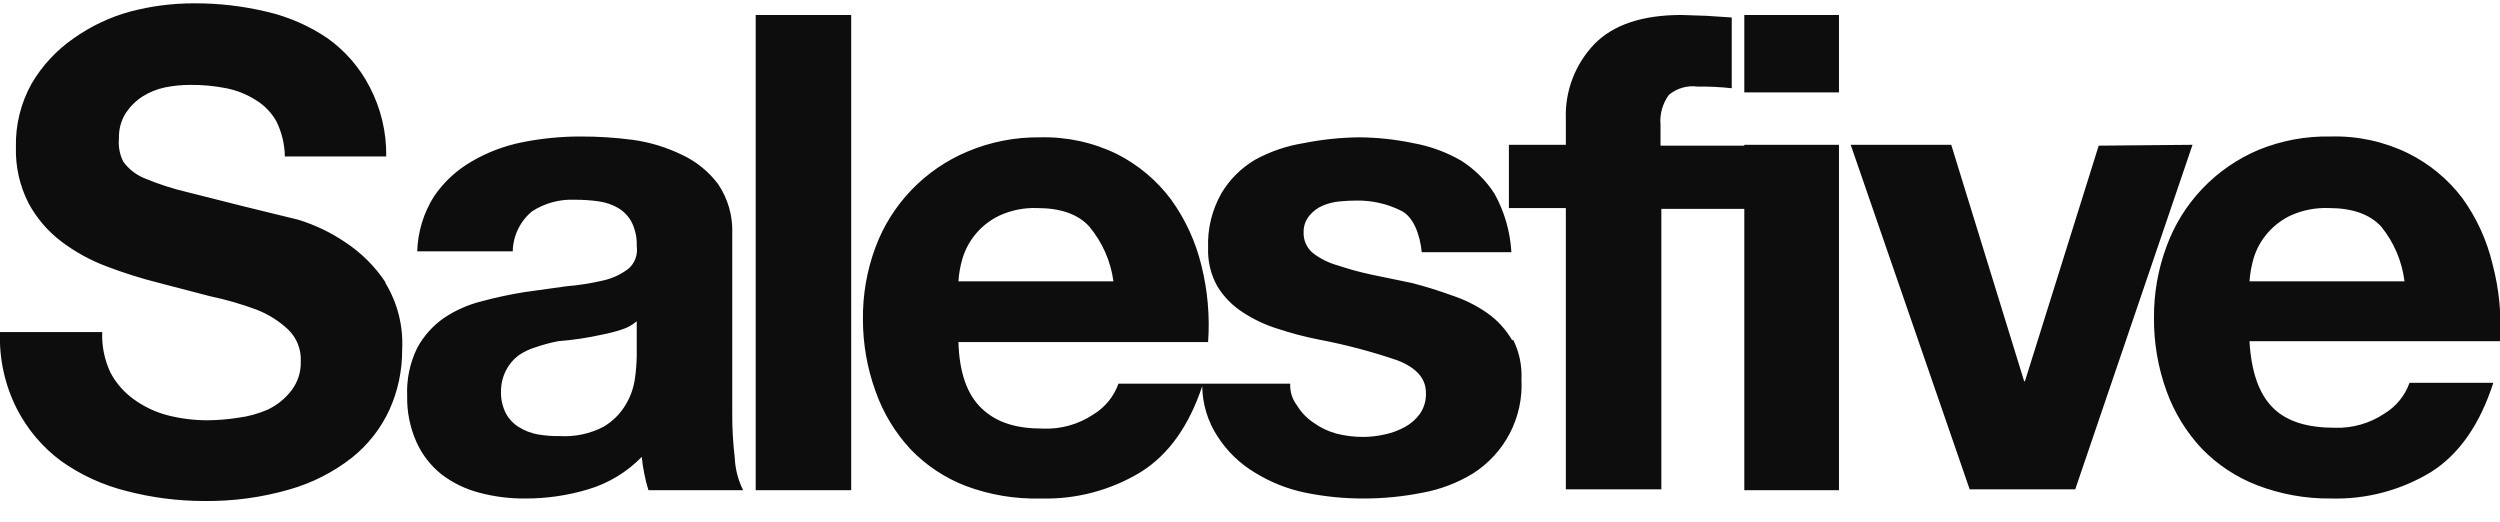 <svg width="115" height="24" viewBox="0 0 115 24" fill="none" xmlns="http://www.w3.org/2000/svg">
<path d="M17.728 13.016C18.288 13.937 18.557 15.004 18.499 16.079C18.506 17.028 18.309 17.968 17.921 18.835C17.526 19.7 16.932 20.461 16.186 21.055C15.339 21.718 14.371 22.212 13.334 22.51C12.046 22.884 10.707 23.065 9.365 23.046C8.168 23.044 6.977 22.89 5.819 22.587C4.739 22.319 3.719 21.851 2.813 21.209C1.954 20.572 1.255 19.747 0.771 18.797C0.22 17.706 -0.045 16.494 -5.64641e-05 15.275H4.702C4.676 15.922 4.808 16.565 5.087 17.151C5.347 17.636 5.716 18.056 6.166 18.376C6.63 18.711 7.153 18.958 7.708 19.103C8.312 19.257 8.934 19.334 9.558 19.333C10.022 19.328 10.486 19.29 10.945 19.218C11.424 19.159 11.891 19.03 12.332 18.835C12.757 18.63 13.126 18.328 13.412 17.955C13.703 17.569 13.853 17.096 13.835 16.615C13.848 16.346 13.802 16.077 13.703 15.826C13.603 15.575 13.451 15.348 13.257 15.16C12.834 14.763 12.336 14.451 11.793 14.241C11.102 13.985 10.394 13.78 9.673 13.629L7.322 13.016C6.498 12.809 5.688 12.554 4.894 12.251C4.148 11.97 3.447 11.583 2.813 11.102C2.191 10.629 1.679 10.028 1.31 9.341C0.906 8.547 0.708 7.666 0.732 6.776C0.706 5.746 0.959 4.728 1.464 3.829C1.949 3.009 2.606 2.304 3.391 1.761C4.174 1.207 5.047 0.792 5.973 0.536C6.941 0.279 7.939 0.15 8.941 0.153C10.057 0.149 11.17 0.277 12.255 0.536C13.262 0.767 14.216 1.182 15.069 1.761C15.879 2.339 16.54 3.1 16.996 3.982C17.519 4.973 17.784 6.078 17.766 7.197H13.103C13.095 6.64 12.964 6.091 12.718 5.589C12.49 5.18 12.158 4.837 11.754 4.594C11.342 4.335 10.884 4.153 10.405 4.058C9.86 3.951 9.304 3.9 8.748 3.905C8.36 3.905 7.973 3.943 7.592 4.02C7.223 4.097 6.87 4.24 6.552 4.441C6.245 4.641 5.983 4.902 5.781 5.207C5.567 5.551 5.46 5.951 5.472 6.355C5.435 6.723 5.502 7.094 5.665 7.427C5.908 7.767 6.242 8.032 6.629 8.193C7.277 8.465 7.947 8.683 8.633 8.843C10.325 9.276 12.021 9.698 13.72 10.107C14.487 10.343 15.214 10.691 15.878 11.14C16.613 11.623 17.242 12.248 17.728 12.978V13.016ZM33.798 21.055C33.821 21.574 33.952 22.083 34.184 22.548H29.829C29.748 22.297 29.684 22.042 29.636 21.783C29.583 21.53 29.544 21.274 29.521 21.017C28.841 21.717 27.992 22.231 27.054 22.51C26.117 22.792 25.143 22.934 24.164 22.931C23.448 22.938 22.735 22.848 22.044 22.663C21.416 22.5 20.826 22.213 20.31 21.821C19.81 21.422 19.413 20.91 19.154 20.328C18.86 19.665 18.715 18.947 18.73 18.223C18.695 17.456 18.854 16.692 19.192 16.002C19.489 15.453 19.912 14.981 20.425 14.624C20.954 14.27 21.541 14.011 22.16 13.858C22.807 13.684 23.463 13.543 24.125 13.437L26.052 13.169C26.623 13.121 27.19 13.032 27.748 12.901C28.168 12.808 28.562 12.625 28.904 12.365C29.05 12.239 29.162 12.078 29.23 11.898C29.297 11.717 29.318 11.522 29.29 11.332C29.307 10.948 29.227 10.567 29.058 10.222C28.916 9.953 28.702 9.729 28.442 9.571C28.169 9.412 27.868 9.308 27.555 9.265C27.185 9.211 26.811 9.186 26.438 9.188C25.742 9.157 25.054 9.345 24.472 9.724C24.2 9.949 23.98 10.23 23.828 10.547C23.675 10.864 23.592 11.21 23.586 11.562H19.192C19.219 10.666 19.485 9.794 19.963 9.035C20.411 8.375 21.004 7.825 21.697 7.427C22.413 7.007 23.195 6.71 24.01 6.547C24.898 6.368 25.801 6.278 26.707 6.279C27.506 6.277 28.305 6.328 29.097 6.432C29.887 6.539 30.654 6.772 31.371 7.121C32.025 7.426 32.594 7.886 33.028 8.461C33.487 9.137 33.717 9.942 33.683 10.758V19.026C33.68 19.704 33.719 20.382 33.798 21.055ZM29.29 14.777C29.087 14.951 28.851 15.082 28.596 15.16C28.306 15.256 28.01 15.332 27.709 15.39C27.037 15.54 26.354 15.642 25.667 15.696C25.327 15.763 24.992 15.852 24.665 15.964C24.377 16.049 24.104 16.178 23.855 16.347C23.612 16.529 23.414 16.765 23.277 17.036C23.119 17.344 23.04 17.686 23.046 18.031C23.038 18.377 23.118 18.719 23.277 19.026C23.414 19.277 23.613 19.488 23.855 19.639C24.126 19.81 24.427 19.927 24.742 19.983C25.073 20.04 25.408 20.065 25.744 20.06C26.438 20.102 27.13 19.956 27.748 19.639C28.179 19.389 28.537 19.033 28.788 18.605C29.012 18.23 29.156 17.813 29.212 17.38C29.258 17.05 29.283 16.718 29.29 16.385V14.777ZM34.762 22.548H39.155V0.689H34.762V22.548ZM69.601 15.619C69.886 16.189 70.019 16.822 69.987 17.457C70.033 18.31 69.85 19.16 69.458 19.92C69.065 20.68 68.476 21.323 67.751 21.783C67.042 22.215 66.258 22.514 65.439 22.663C64.551 22.841 63.647 22.931 62.741 22.931C61.835 22.934 60.931 22.844 60.044 22.663C59.224 22.494 58.442 22.183 57.731 21.744C57.029 21.325 56.434 20.748 55.997 20.06C55.552 19.375 55.312 18.578 55.303 17.763C54.687 19.601 53.762 20.902 52.49 21.706C51.101 22.553 49.494 22.979 47.865 22.931C46.695 22.961 45.531 22.766 44.435 22.357C43.473 21.988 42.605 21.413 41.892 20.673C41.172 19.899 40.621 18.987 40.273 17.993C39.891 16.937 39.695 15.823 39.695 14.701C39.681 13.565 39.876 12.436 40.273 11.37C40.639 10.387 41.204 9.489 41.933 8.732C42.662 7.975 43.54 7.374 44.512 6.968C45.56 6.527 46.689 6.305 47.827 6.317C49.053 6.284 50.27 6.546 51.372 7.082C52.361 7.581 53.218 8.302 53.877 9.188C54.531 10.098 55.002 11.125 55.265 12.212C55.553 13.363 55.657 14.551 55.573 15.734H44.088C44.127 17.112 44.474 18.146 45.167 18.797C45.861 19.448 46.748 19.715 47.981 19.715C48.802 19.749 49.612 19.521 50.293 19.065C50.831 18.739 51.24 18.239 51.449 17.648H59.35C59.332 18.006 59.441 18.358 59.658 18.644C59.852 18.965 60.115 19.24 60.429 19.448C60.743 19.673 61.096 19.842 61.469 19.945C61.885 20.051 62.312 20.102 62.741 20.098C63.066 20.094 63.389 20.055 63.705 19.983C64.028 19.915 64.34 19.799 64.63 19.639C64.904 19.489 65.141 19.28 65.323 19.026C65.513 18.744 65.607 18.409 65.593 18.069C65.593 17.419 65.169 16.921 64.283 16.576C63.1 16.172 61.889 15.852 60.66 15.619C60.018 15.492 59.388 15.326 58.772 15.122C58.198 14.945 57.653 14.687 57.153 14.356C56.683 14.052 56.288 13.646 55.997 13.169C55.697 12.632 55.55 12.023 55.573 11.408C55.538 10.526 55.751 9.651 56.19 8.882C56.567 8.252 57.097 7.725 57.731 7.35C58.426 6.969 59.182 6.71 59.966 6.585C60.804 6.417 61.656 6.327 62.51 6.317C63.352 6.322 64.191 6.412 65.015 6.585C65.789 6.724 66.532 6.996 67.212 7.389C67.832 7.781 68.359 8.303 68.753 8.92C69.208 9.745 69.471 10.661 69.524 11.6H65.4C65.323 10.796 65.015 9.954 64.437 9.686C63.803 9.371 63.103 9.214 62.394 9.226C62.137 9.226 61.88 9.239 61.624 9.265C61.358 9.289 61.099 9.354 60.853 9.456C60.612 9.556 60.4 9.714 60.236 9.915C60.056 10.13 59.96 10.402 59.966 10.681C59.959 10.862 59.993 11.043 60.067 11.208C60.14 11.374 60.251 11.521 60.39 11.638C60.734 11.903 61.127 12.098 61.547 12.212C62.052 12.382 62.567 12.522 63.088 12.633L64.938 13.016C65.564 13.176 66.182 13.367 66.788 13.59C67.364 13.778 67.91 14.049 68.406 14.394C68.88 14.726 69.275 15.158 69.563 15.658L69.601 15.619ZM44.088 12.94H51.218C51.093 12.01 50.705 11.134 50.1 10.413C49.587 9.852 48.79 9.571 47.711 9.571C47.114 9.549 46.52 9.667 45.977 9.915C45.574 10.107 45.215 10.379 44.923 10.715C44.632 11.051 44.413 11.444 44.281 11.868C44.176 12.216 44.111 12.576 44.088 12.94ZM80.238 4.25H84.593V0.689H80.238V4.25ZM80.238 6.7H76.384V5.743C76.34 5.252 76.477 4.762 76.769 4.364C76.949 4.214 77.158 4.102 77.384 4.036C77.61 3.97 77.847 3.952 78.08 3.982C78.608 3.976 79.135 4.002 79.66 4.058V0.804L78.504 0.728L77.347 0.689C75.549 0.689 74.213 1.136 73.339 2.029C72.901 2.488 72.559 3.029 72.334 3.621C72.109 4.212 72.005 4.843 72.029 5.475V6.661H69.409V9.571H72.029V22.51H76.422V9.609H80.238V22.548H84.593V6.661H80.238V6.7ZM96.54 6.7L93.148 17.534H93.11L89.757 6.661H85.132L90.605 22.51H95.461L100.856 6.661L96.54 6.7ZM114.961 15.696H103.477C103.554 17.074 103.901 18.108 104.556 18.759C105.211 19.409 106.175 19.677 107.408 19.677C108.216 19.703 109.011 19.475 109.682 19.026C110.22 18.701 110.628 18.2 110.838 17.61H114.692C114.075 19.524 113.124 20.89 111.84 21.706C110.451 22.553 108.844 22.979 107.215 22.931C106.056 22.943 104.905 22.735 103.824 22.319C102.863 21.948 101.995 21.373 101.28 20.634C100.565 19.872 100.015 18.974 99.662 17.993C99.27 16.913 99.074 15.772 99.083 14.624C99.074 13.501 99.269 12.385 99.662 11.332C100.023 10.342 100.586 9.436 101.315 8.672C102.044 7.908 102.925 7.302 103.901 6.891C104.952 6.463 106.08 6.255 107.215 6.279C108.442 6.245 109.658 6.508 110.761 7.044C111.747 7.53 112.604 8.238 113.266 9.111C113.922 10.02 114.394 11.047 114.653 12.136C114.962 13.296 115.079 14.498 115 15.696H114.961ZM110.607 12.94C110.492 12.014 110.118 11.138 109.527 10.413C108.988 9.839 108.179 9.571 107.138 9.571C106.528 9.545 105.92 9.663 105.365 9.915C104.962 10.107 104.604 10.379 104.312 10.715C104.02 11.051 103.801 11.444 103.67 11.868C103.568 12.217 103.503 12.577 103.477 12.94H110.607Z" fill="#0D0D0D"/>
</svg>
